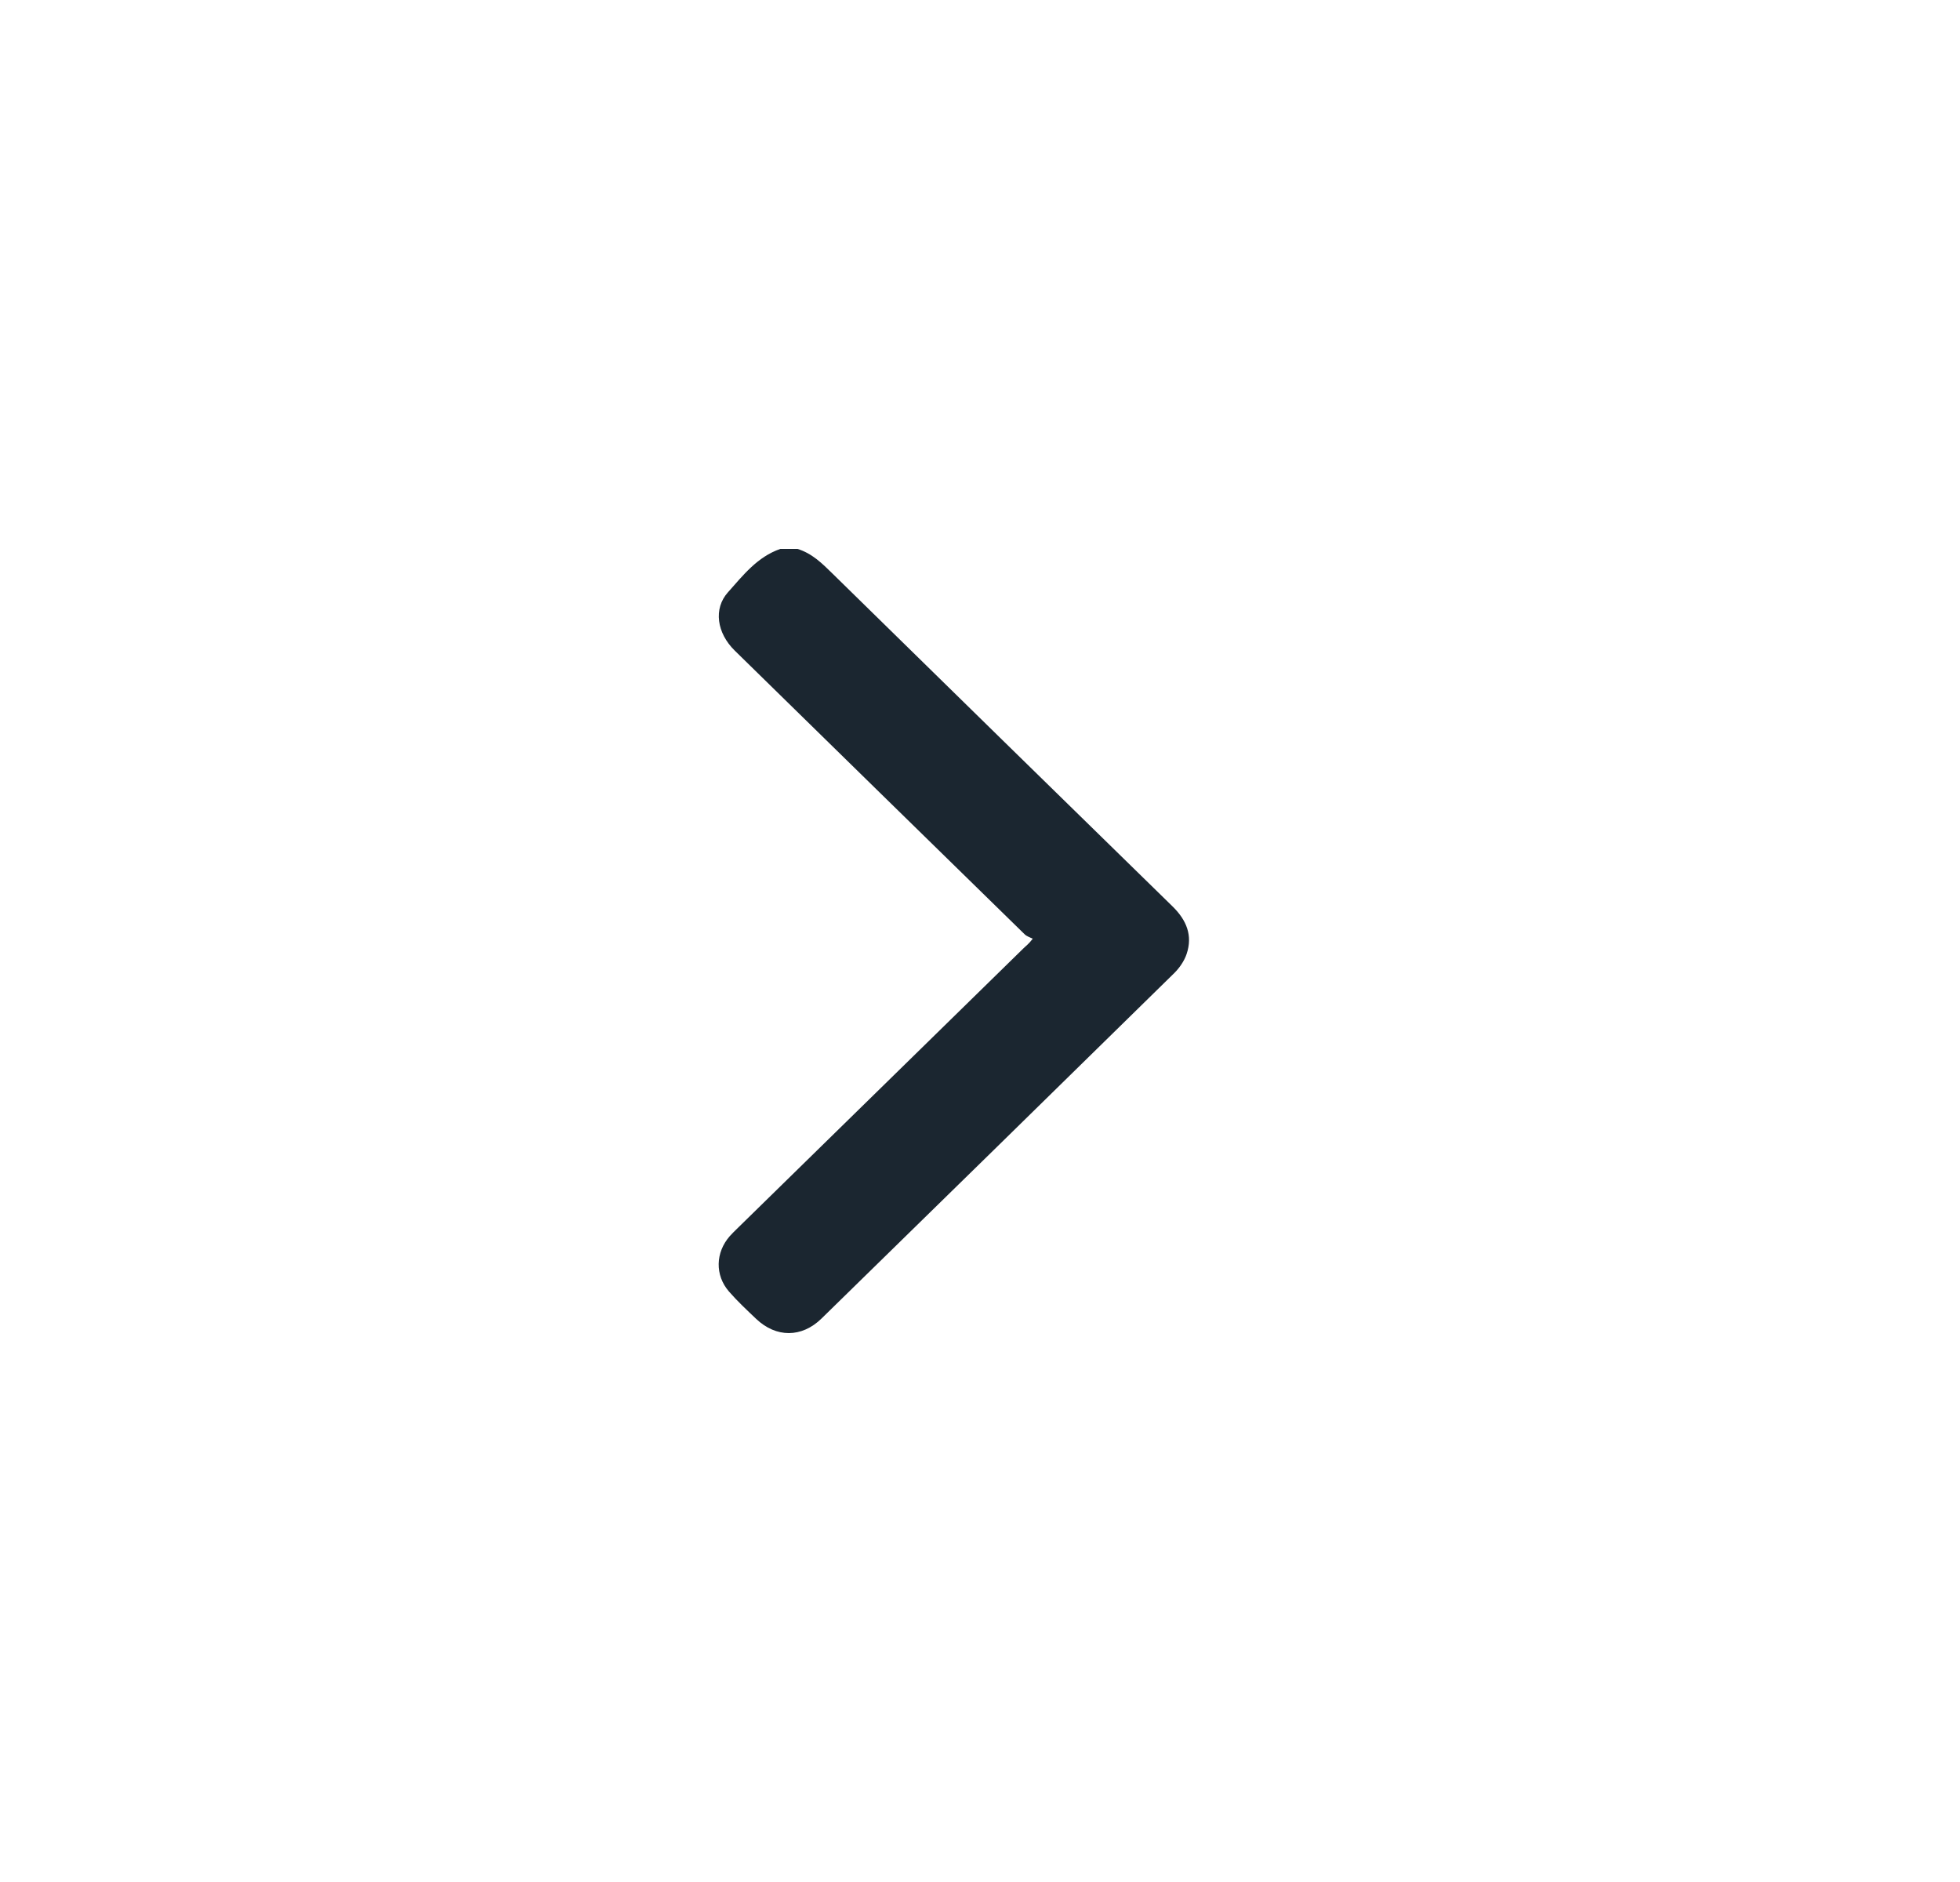 <svg width="25" height="24" viewBox="0 0 25 24" fill="none" xmlns="http://www.w3.org/2000/svg">
<path fill-rule="evenodd" clip-rule="evenodd" d="M10.172 7C10.356 7.056 10.486 7.184 10.618 7.314C12.063 8.73 13.508 10.145 14.956 11.559C15.133 11.732 15.216 11.929 15.135 12.167C15.105 12.255 15.045 12.343 14.977 12.41C13.479 13.88 11.979 15.348 10.478 16.815C10.226 17.061 9.9 17.061 9.645 16.819C9.526 16.706 9.405 16.593 9.298 16.47C9.117 16.261 9.126 15.972 9.308 15.764C9.337 15.732 9.367 15.702 9.398 15.672C10.618 14.478 11.838 13.284 13.058 12.09C13.086 12.062 13.12 12.04 13.173 11.971C13.138 11.953 13.096 11.941 13.069 11.914C11.836 10.709 10.604 9.504 9.372 8.297C9.143 8.073 9.097 7.762 9.286 7.552C9.478 7.337 9.66 7.101 9.953 7H10.172Z" fill="#1B2630"/>
</svg>
